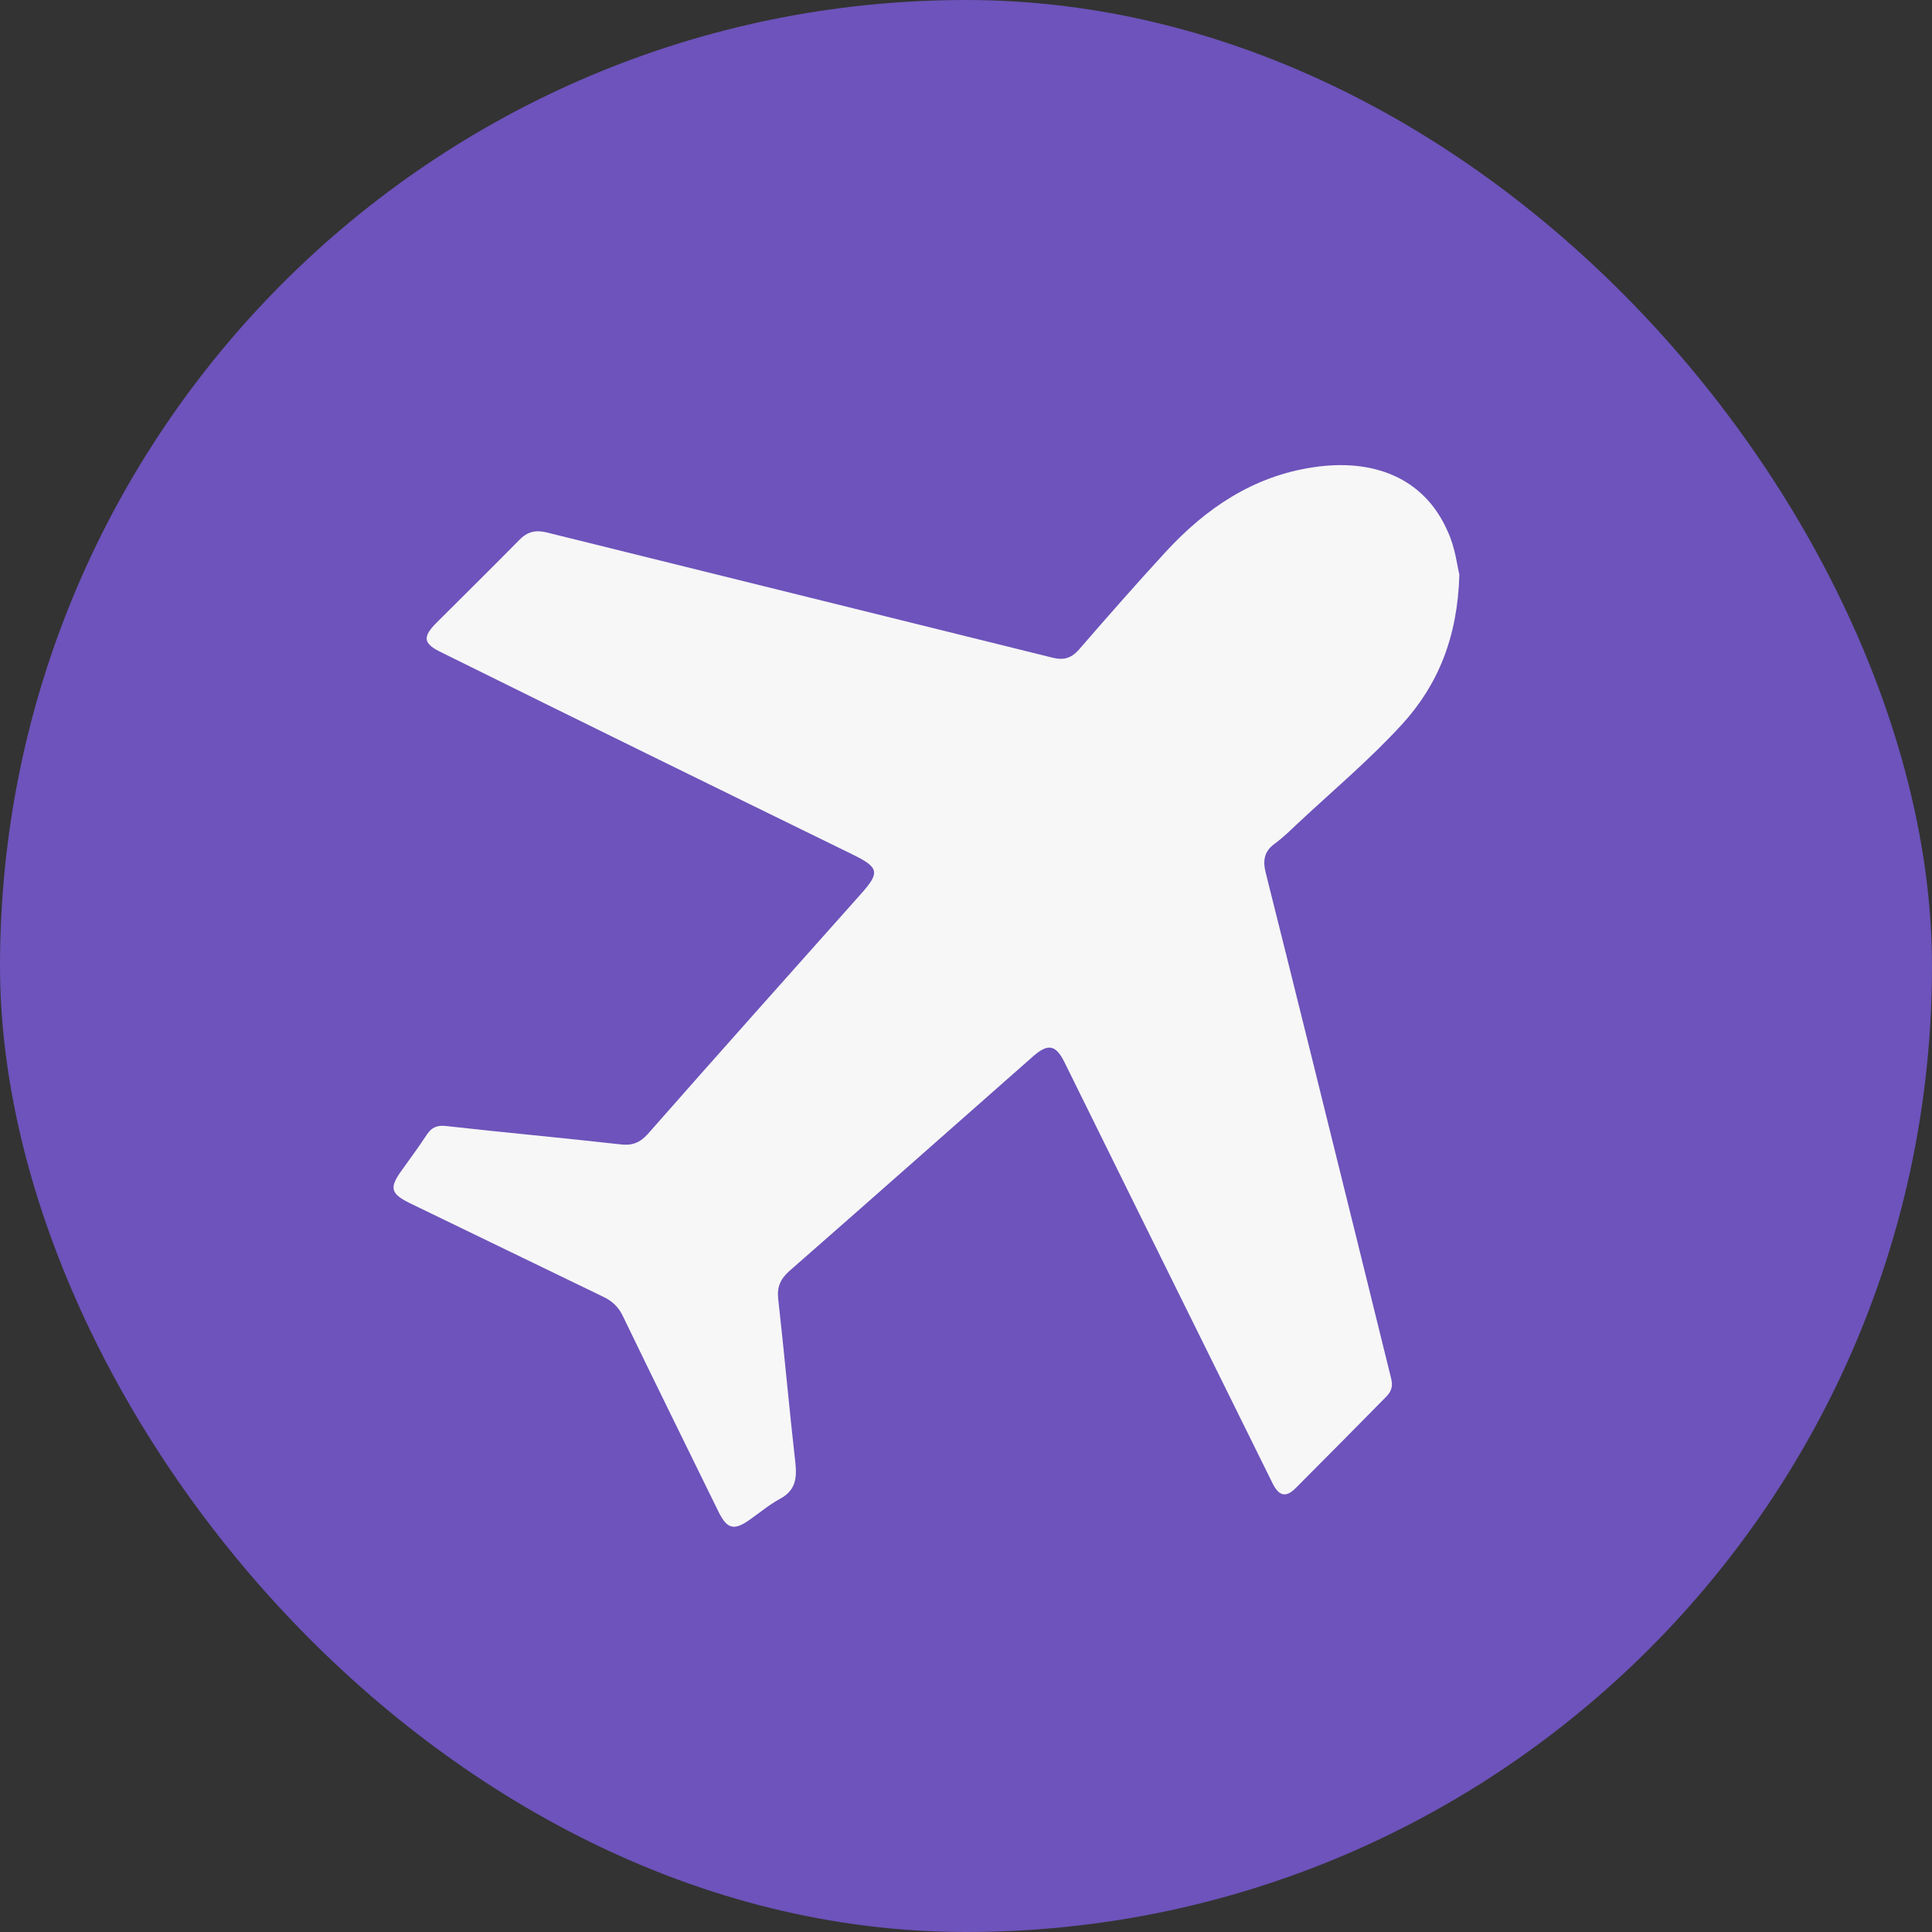 <svg width="63" height="63" viewBox="0 0 63 63" fill="none" xmlns="http://www.w3.org/2000/svg">
<rect x="0" y="0" width="63" height="63" fill="#333333" stroke="none"/>
<rect width="63" height="63" rx="31.5" fill="#6D53BB"/>
<path d="M47.588 18.736C47.531 20.788 46.885 22.338 45.723 23.615C44.661 24.777 43.427 25.811 42.279 26.887C42.05 27.102 41.834 27.317 41.576 27.504C41.217 27.762 41.174 28.063 41.275 28.465C42.279 32.469 43.269 36.472 44.259 40.475C44.632 41.968 44.991 43.46 45.364 44.953C45.422 45.196 45.379 45.354 45.221 45.526C44.23 46.531 43.24 47.535 42.25 48.525C41.92 48.855 41.691 48.784 41.475 48.325C39.983 45.297 38.477 42.269 36.984 39.242C36.224 37.706 35.477 36.185 34.717 34.65C34.43 34.061 34.172 34.018 33.684 34.449C31.029 36.788 28.389 39.127 25.734 41.451C25.447 41.71 25.333 41.968 25.376 42.355C25.576 44.135 25.734 45.914 25.935 47.693C25.993 48.224 25.935 48.611 25.419 48.884C25.074 49.071 24.773 49.329 24.443 49.559C23.941 49.917 23.711 49.86 23.439 49.315C22.391 47.177 21.343 45.053 20.31 42.915C20.167 42.614 19.966 42.427 19.665 42.283C17.555 41.265 15.46 40.246 13.351 39.227C12.748 38.926 12.691 38.739 13.078 38.194C13.365 37.792 13.652 37.405 13.925 36.989C14.068 36.773 14.241 36.687 14.528 36.716C16.436 36.931 18.345 37.103 20.253 37.319C20.612 37.362 20.87 37.261 21.128 36.974C23.424 34.363 25.734 31.78 28.045 29.183C28.705 28.451 28.676 28.293 27.801 27.863C23.338 25.681 18.861 23.486 14.399 21.276C13.796 20.989 13.767 20.774 14.241 20.3C15.13 19.411 16.034 18.521 16.924 17.617C17.182 17.345 17.455 17.273 17.814 17.359C23.324 18.722 28.834 20.085 34.33 21.448C34.688 21.535 34.932 21.463 35.176 21.19C36.109 20.114 37.042 19.052 38.003 18.005C39.323 16.57 40.873 15.522 42.839 15.235C44.747 14.948 46.44 15.551 47.215 17.345C47.459 17.875 47.517 18.464 47.588 18.736Z" fill="#F7F7F7"/>
</svg>
